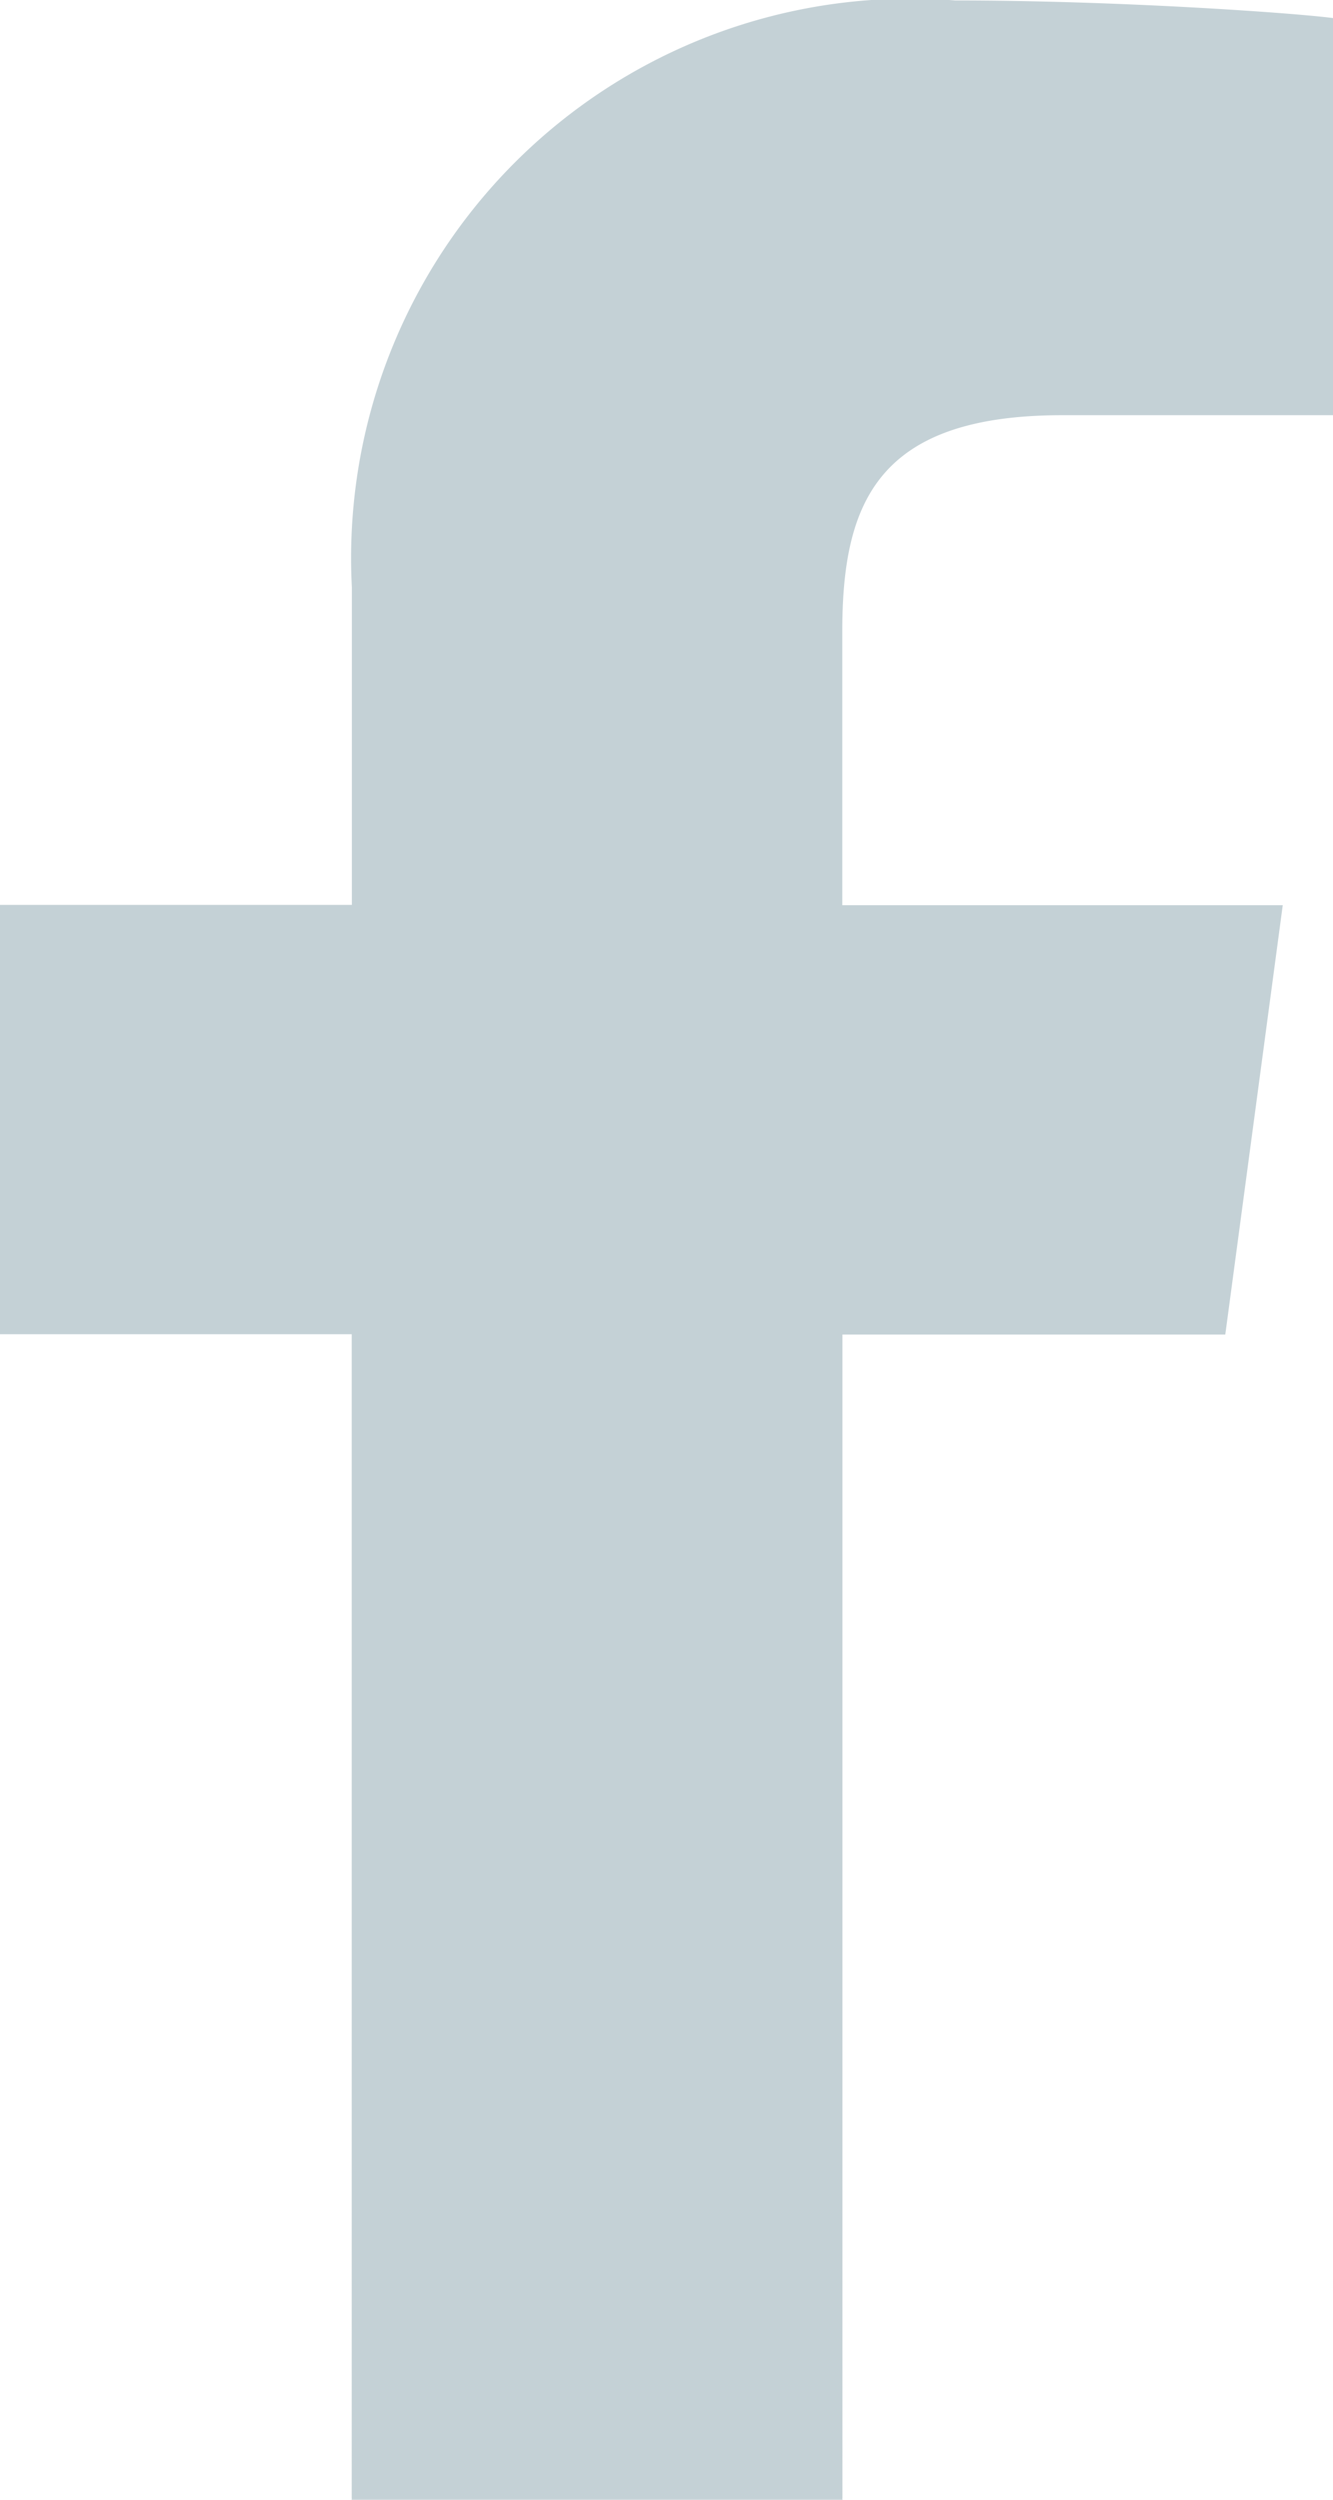 <svg xmlns="http://www.w3.org/2000/svg" width="8.861" height="16.611" viewBox="0 0 8.861 16.611">
  <path id="Icon_ionic-logo-facebook" data-name="Icon ionic-logo-facebook" d="M17.111,25.189V17.444H14.773V14.591h2.339v-2.11a3.717,3.717,0,0,1,4.01-3.9c1.08,0,2.242.082,2.512.117v2.639h-1.8c-1.228,0-1.462.581-1.462,1.437v1.819H23.3l-.382,2.853H20.373v7.745Z" transform="translate(-14.773 -8.578)" fill="#c4d1d6"/>
</svg>
